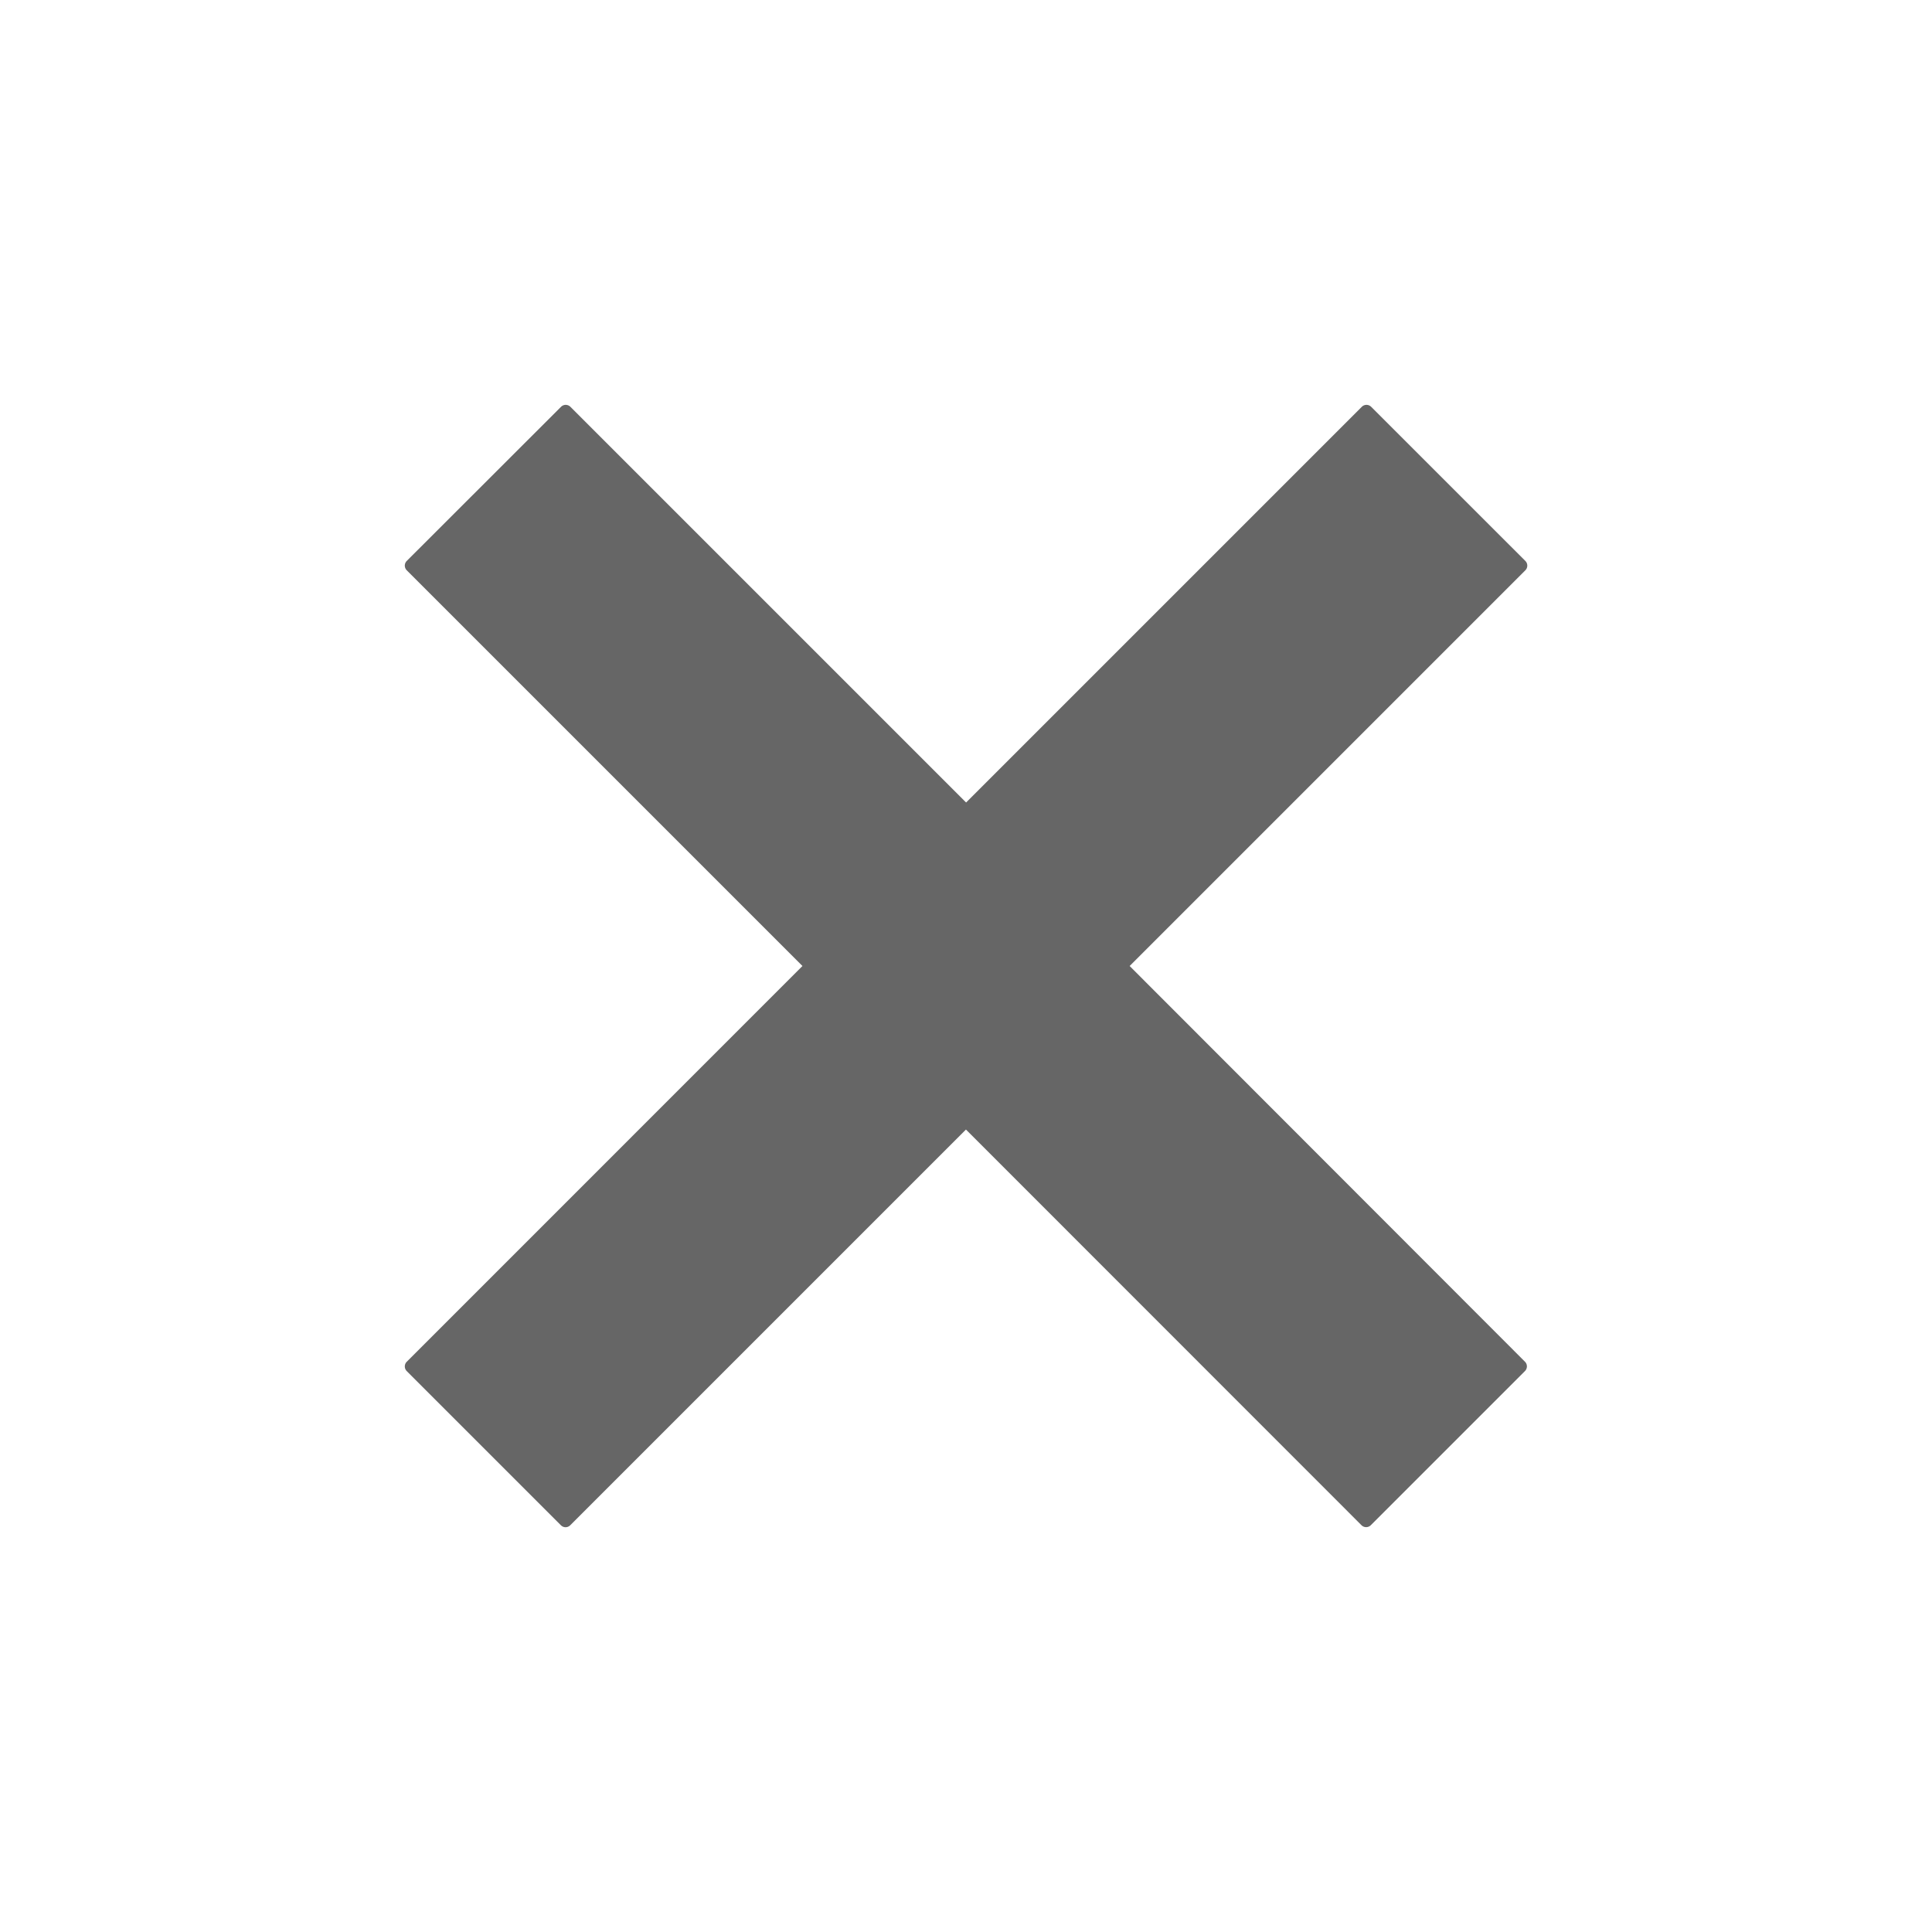 <svg id="icon_14" xmlns="http://www.w3.org/2000/svg" width="40" height="40" viewBox="0 0 40 40">
  <rect id="area" width="40" height="40" fill="none"/>
  <path id="icon_close" d="M87.9,84.506l8.193-8.193a.137.137,0,0,0,0-.193L92.9,72.928a.137.137,0,0,0-.193,0l-8.193,8.193-8.193-8.193a.137.137,0,0,0-.193,0L72.933,76.12a.137.137,0,0,0,0,.193l8.193,8.193L72.933,92.7a.137.137,0,0,0,0,.193l3.192,3.192a.136.136,0,0,0,.193,0l8.193-8.193L92.7,96.084a.137.137,0,0,0,.193,0l3.192-3.192a.137.137,0,0,0,0-.193Z" transform="translate(-64.512 -64.506)" fill="#666666"/>
</svg>
